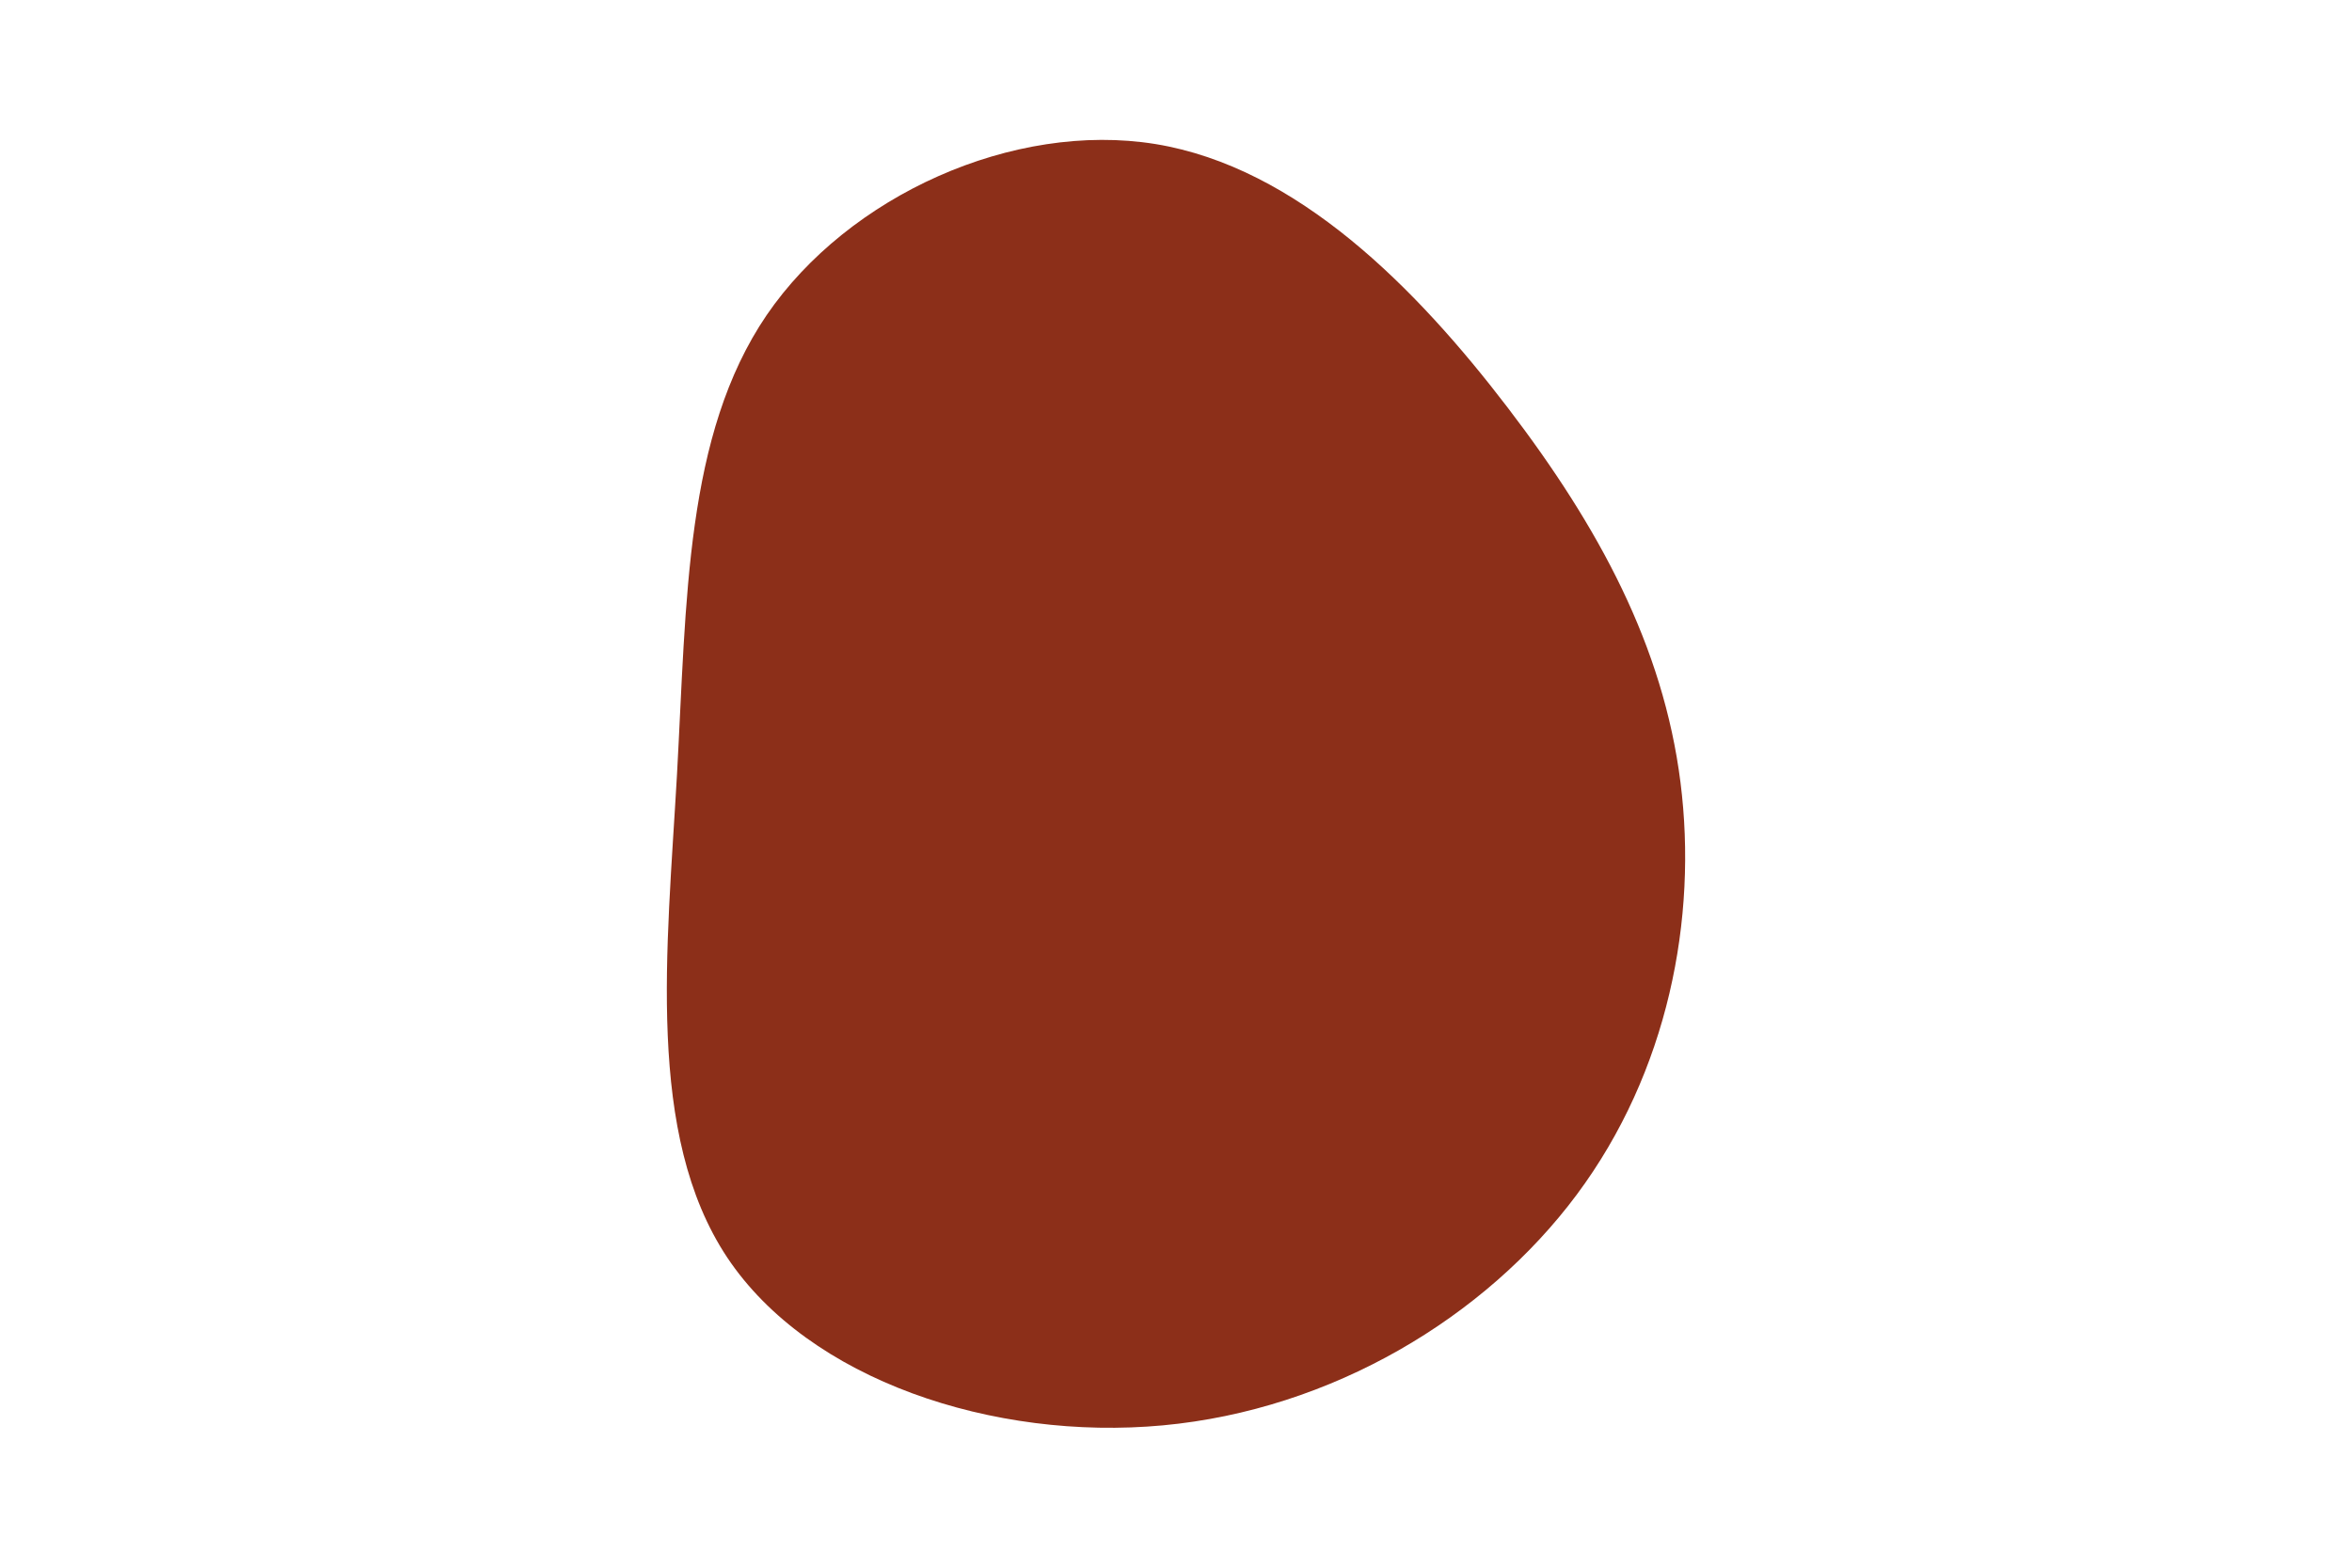 <svg id="visual" viewBox="0 0 900 600" width="900" height="600" xmlns="http://www.w3.org/2000/svg" xmlns:xlink="http://www.w3.org/1999/xlink" version="1.1"><g transform="translate(450.942 292.832)"><path d="M126 -136.8C161 -91 185.5 -45.5 192.1 6.6C198.7 58.7 187.4 117.4 152.4 164.4C117.4 211.4 58.7 246.7 -6 252.7C-70.7 258.7 -141.4 235.4 -172.7 188.4C-203.9 141.4 -195.7 70.7 -191.9 3.8C-188.2 -63.2 -188.8 -126.3 -157.6 -172.2C-126.3 -218 -63.2 -246.5 -8.8 -237.7C45.5 -228.8 91 -182.6 126 -136.8" fill="#8C2F19"></path></g></svg>